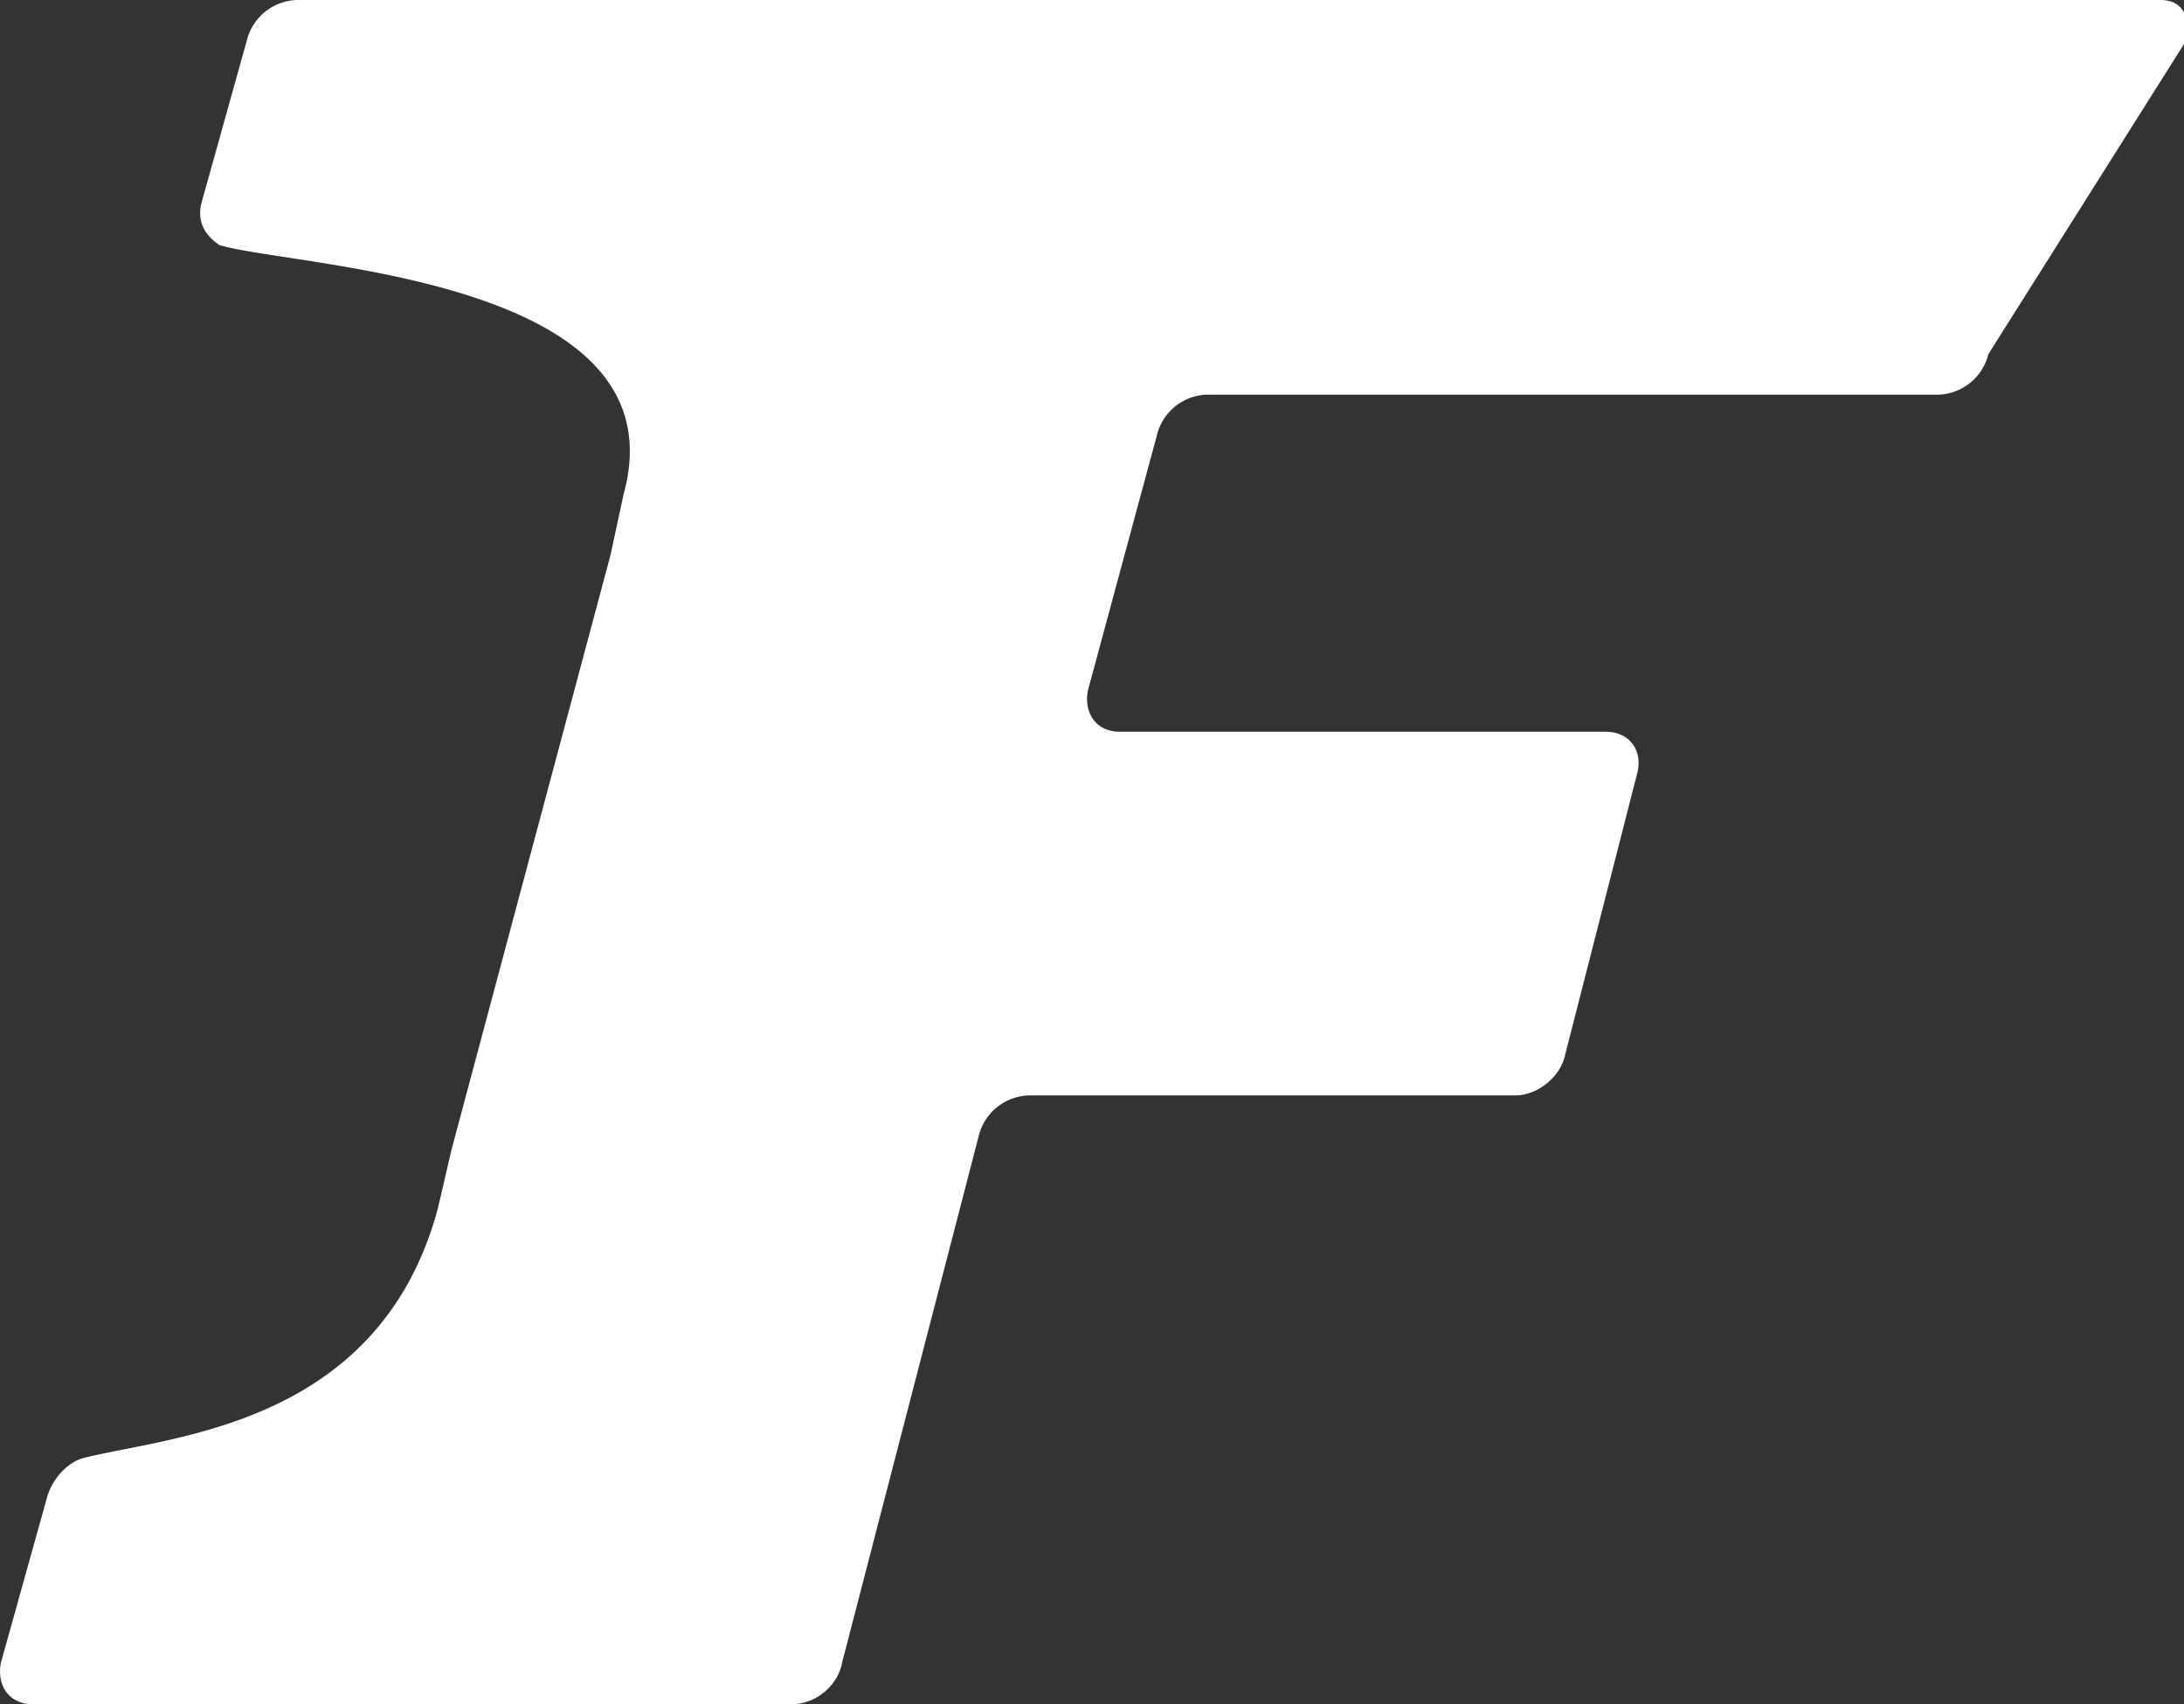<svg height="32" viewBox="0 0 41 32" width="41" xmlns="http://www.w3.org/2000/svg"><rect x="0" y="0" width="41" height="32" fill="#333333" stroke="none"/><path d="m40.556 0h-34.986a1.001 1.001 0 0 0 -.936.759l-.856 3.067c-.08.356.081.598.34.775 1.372.42 8.718.598 7.588 4.683l-.243 1.13-2.986 11.172-.259 1.114c-1.114 4.101-5.037 4.263-6.668 4.682-.323.097-.597.436-.678.775l-.856 3.068c-.08.436.162.775.598.775h14.256c.436 0 .856-.34.937-.775l2.567-9.897c.107-.434.49-.743.936-.759h9.138c.42 0 .856-.355.937-.775l1.356-5.296c.097-.42-.162-.758-.597-.758h-9.124c-.435 0-.678-.34-.597-.775l1.292-4.78c.1-.434.475-.75.92-.774h13.74a.999.999 0 0 0 .952-.76l3.665-5.811c.162-.5 0-.84-.436-.84z" fill="#fff"/></svg>
